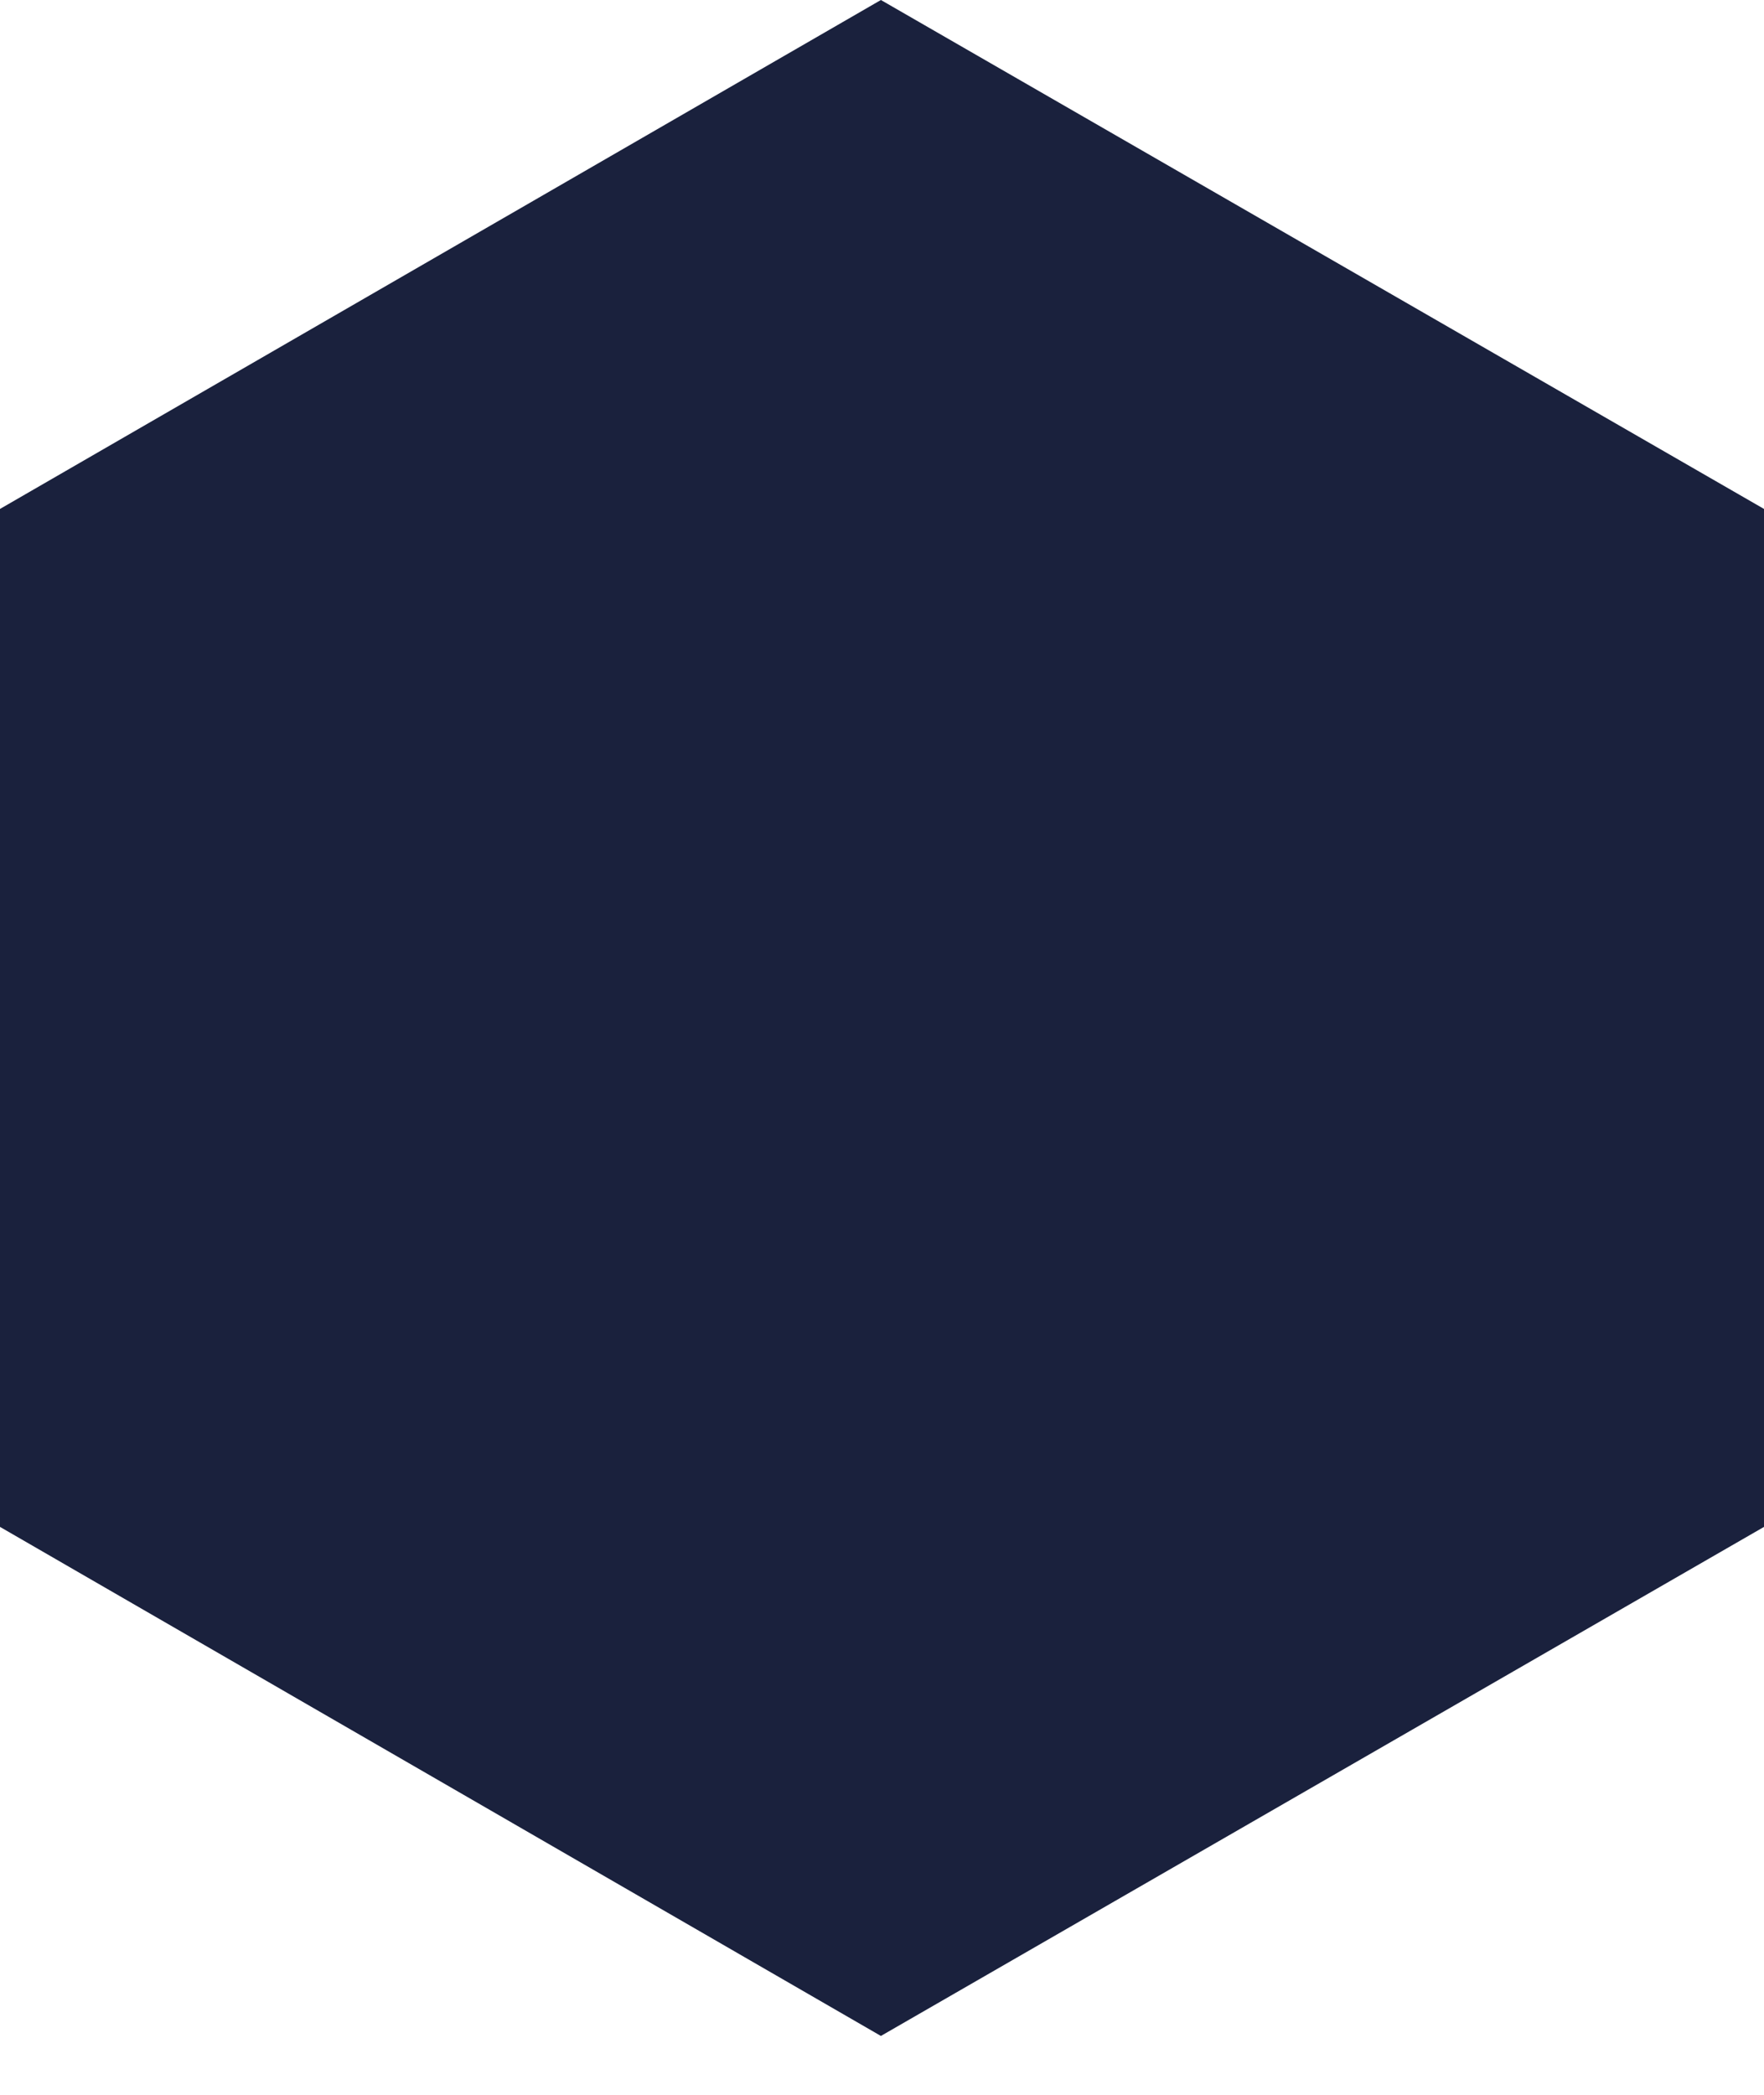 <svg width="16" height="19" viewBox="0 0 16 19" fill="none" xmlns="http://www.w3.org/2000/svg">
<path id="Vector" d="M16 13.849L7.99 18.466L0 13.849V4.616L7.99 0L16 4.616V13.849Z" fill="#1A213D"/>
</svg>
